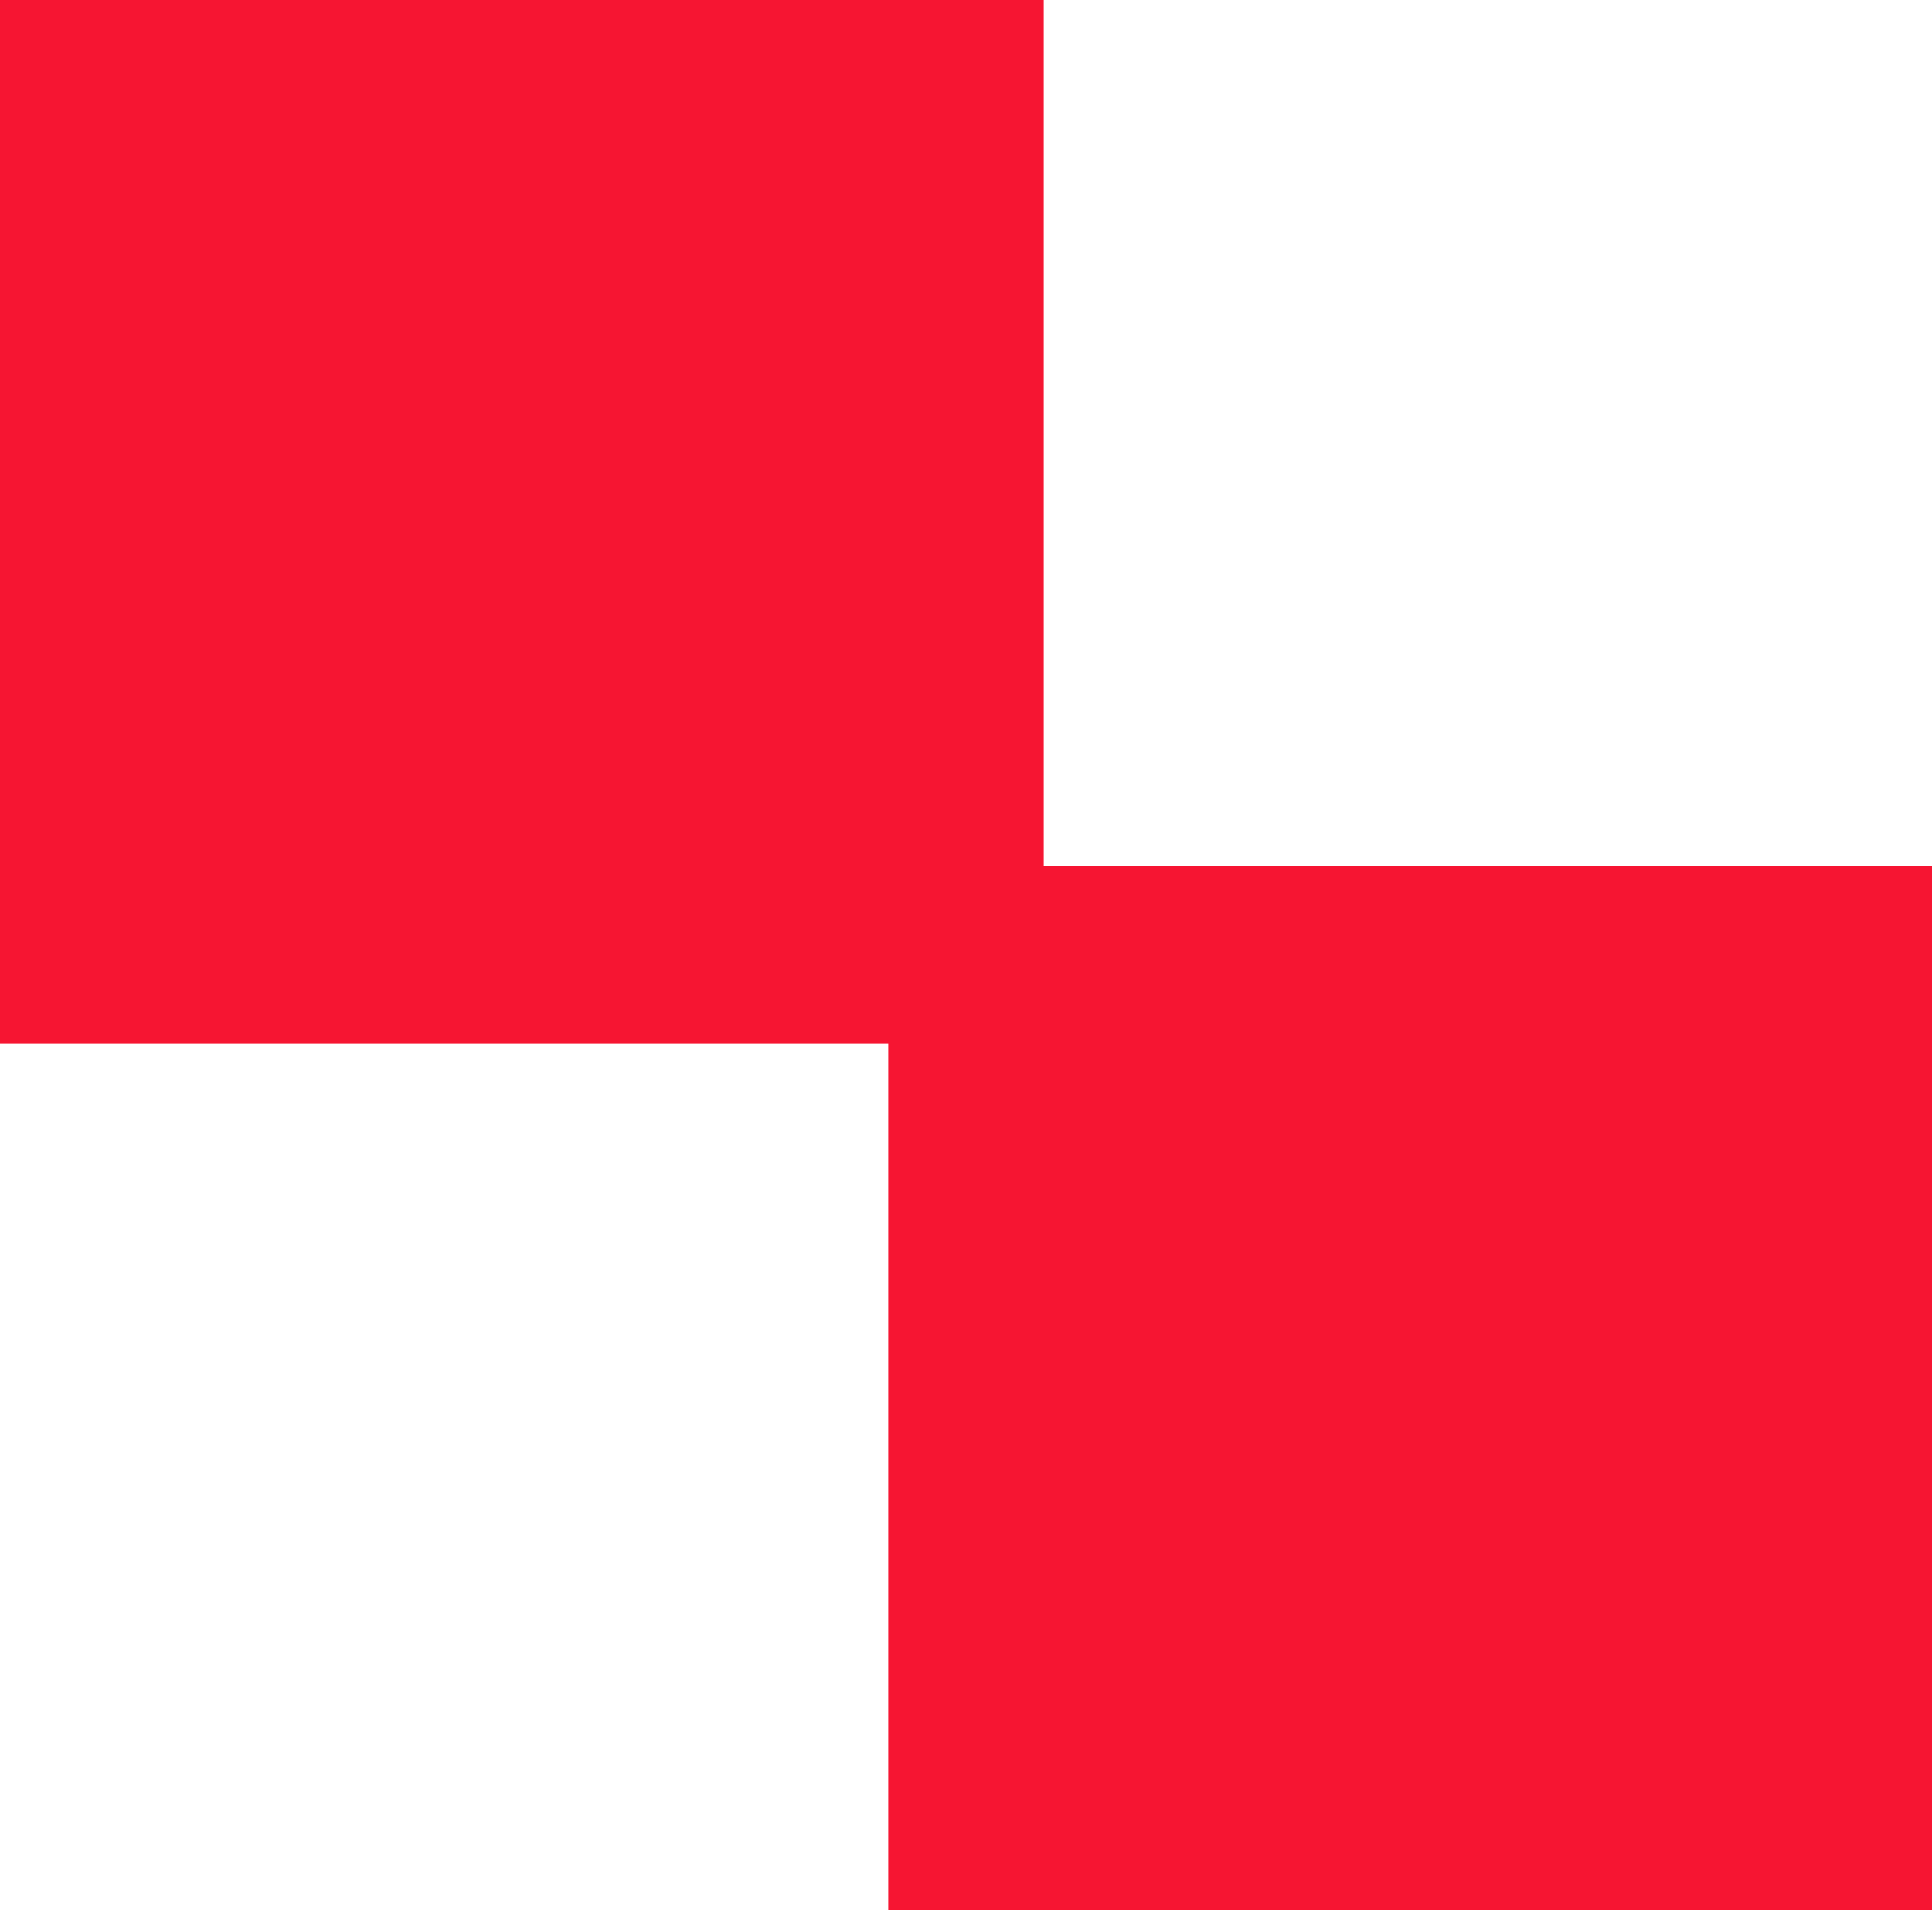 <svg width="25" height="25" viewBox="0 0 25 25" fill="none" xmlns="http://www.w3.org/2000/svg">
<path id="Union" fill-rule="evenodd" clip-rule="evenodd" d="M13.506 0H0V13.506H11.494V24.713H25V11.207H13.506V0Z" fill="#F61532"/>
</svg>
